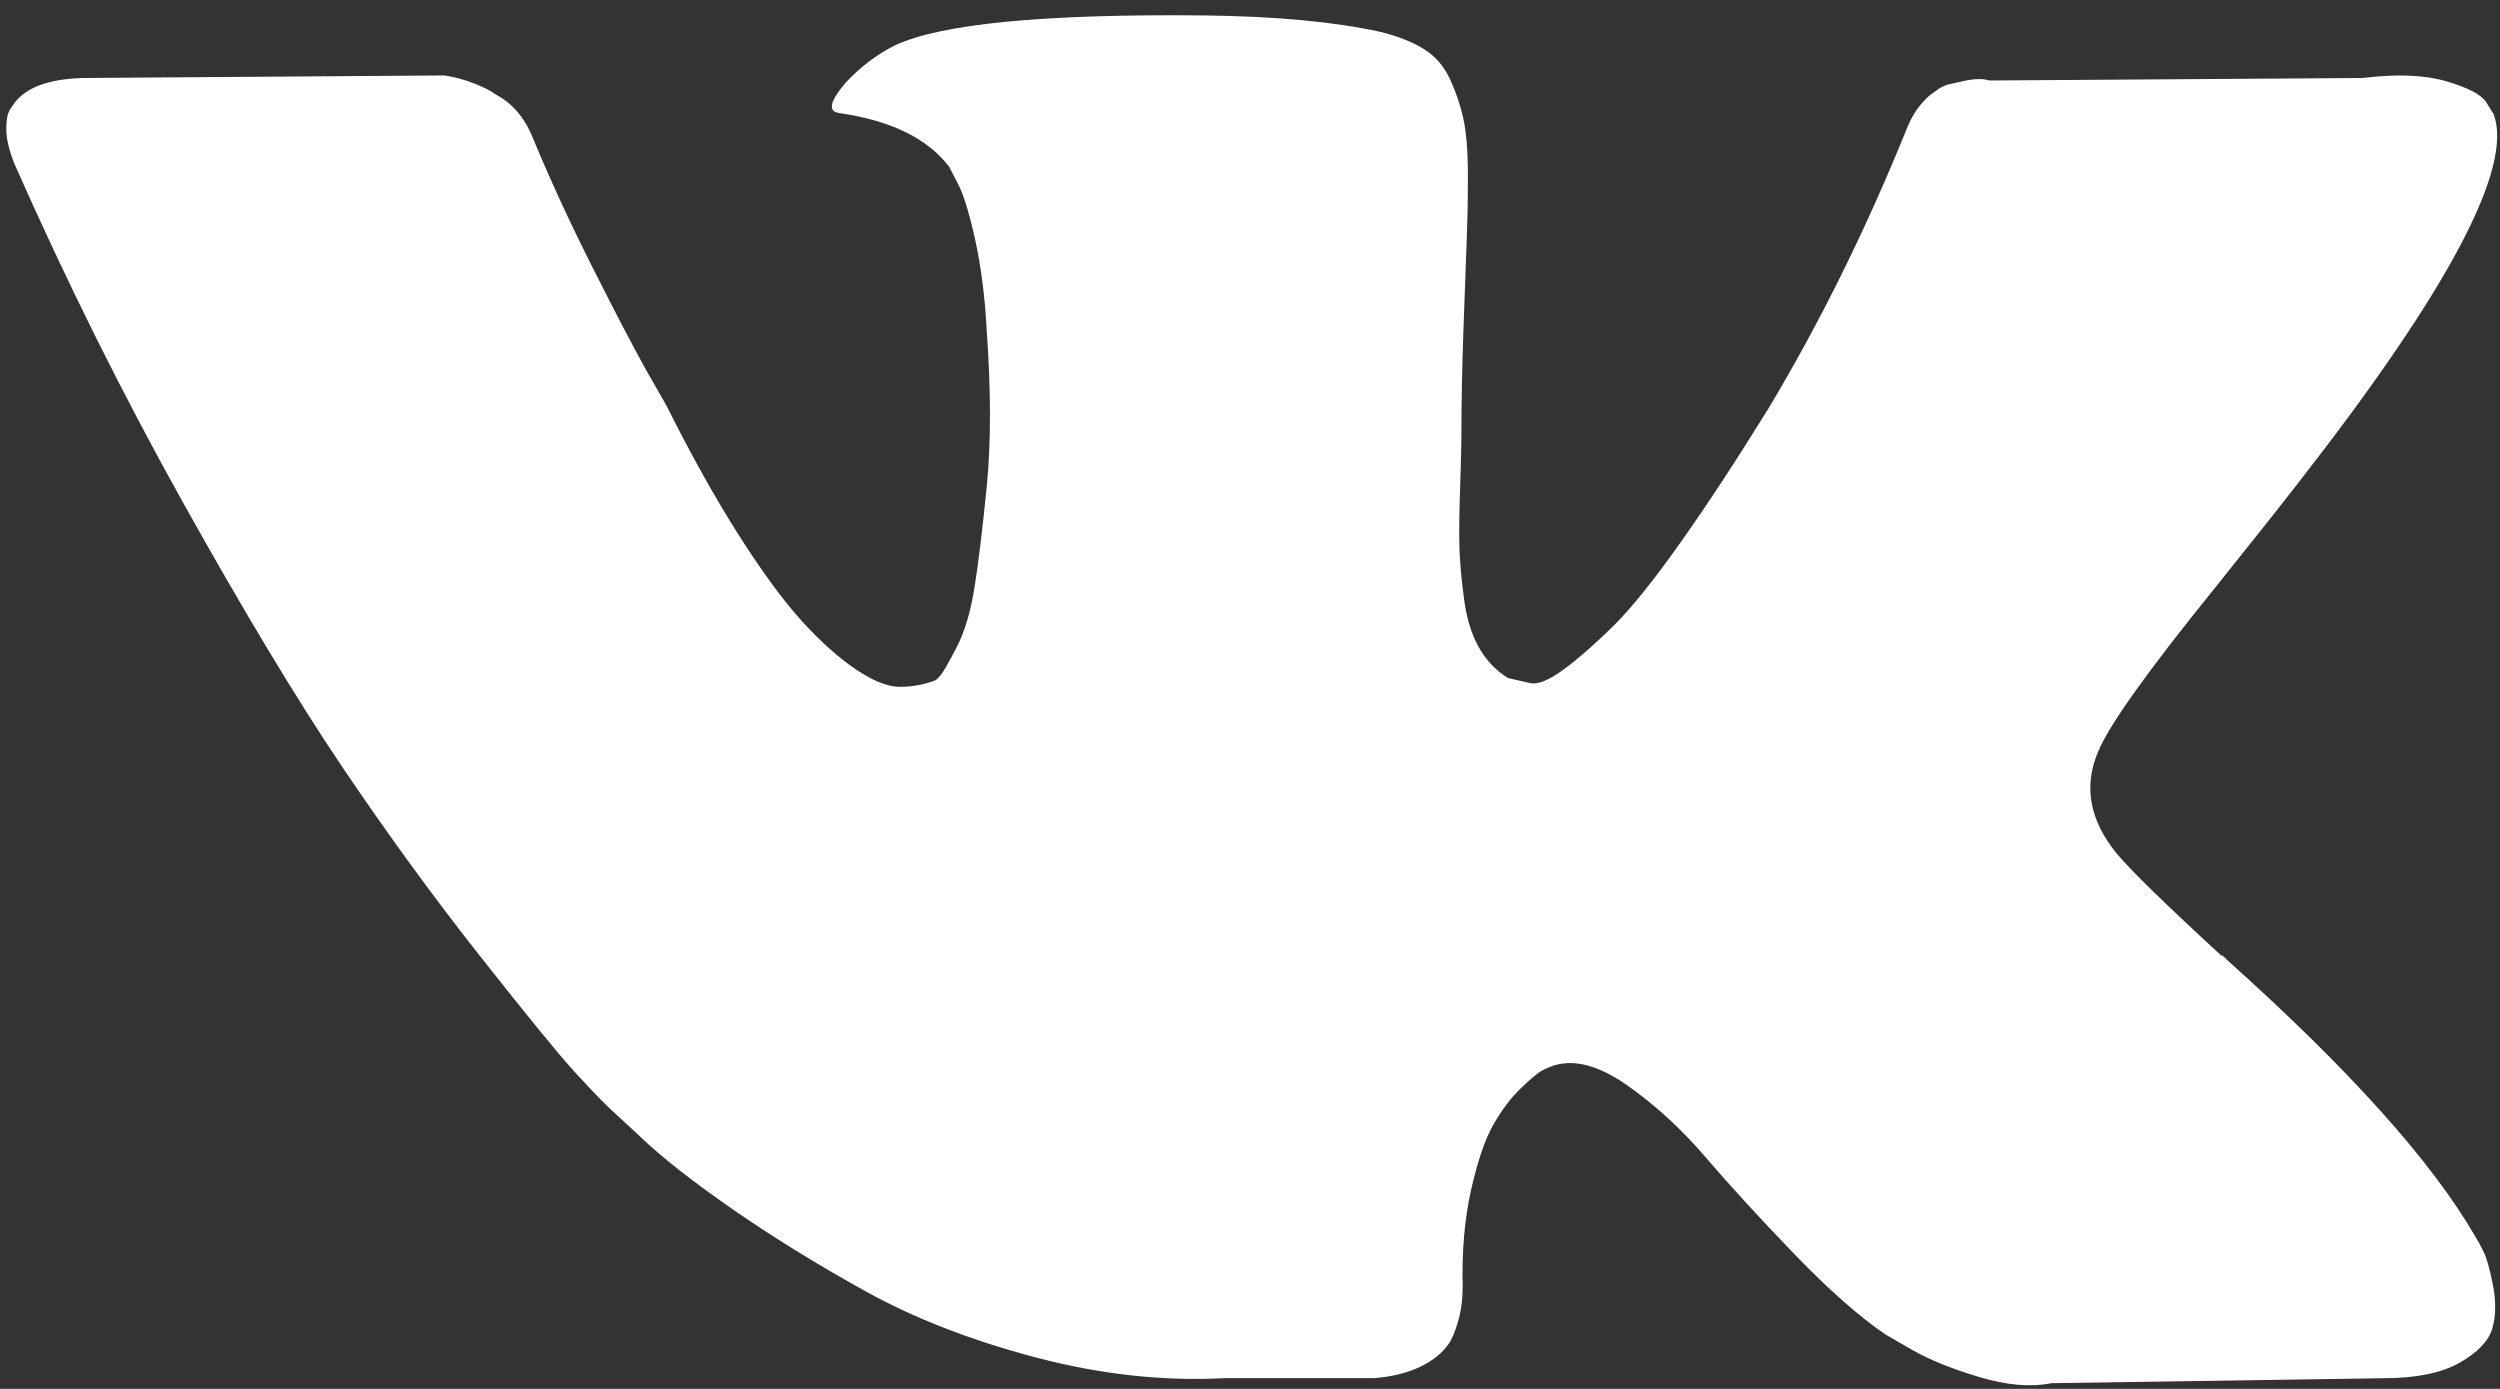 <svg width="45" height="25" viewBox="0 0 45 25" fill="none" xmlns="http://www.w3.org/2000/svg">
<rect x="0" y="0" width="45" height="25" fill="#333333" stroke="none"/>
<path d="M44.711 22.546C44.657 22.433 44.606 22.339 44.559 22.264C43.781 20.914 42.294 19.256 40.1 17.291L40.054 17.245L40.031 17.224L40.007 17.201H39.984C38.988 16.286 38.357 15.67 38.093 15.355C37.61 14.755 37.502 14.148 37.766 13.532C37.952 13.067 38.653 12.085 39.867 10.585C40.505 9.789 41.011 9.152 41.384 8.672C44.076 5.221 45.244 3.016 44.886 2.056L44.746 1.831C44.653 1.696 44.412 1.573 44.023 1.46C43.634 1.348 43.136 1.329 42.529 1.404L35.806 1.449C35.697 1.412 35.541 1.415 35.339 1.46C35.136 1.505 35.035 1.528 35.035 1.528L34.918 1.584L34.825 1.652C34.748 1.697 34.662 1.775 34.568 1.888C34.475 2 34.398 2.132 34.336 2.282C33.604 4.097 32.771 5.785 31.837 7.345C31.262 8.275 30.733 9.081 30.25 9.764C29.767 10.447 29.363 10.949 29.036 11.272C28.709 11.594 28.414 11.853 28.149 12.048C27.884 12.243 27.682 12.326 27.542 12.296C27.402 12.265 27.27 12.235 27.145 12.205C26.927 12.07 26.752 11.887 26.62 11.654C26.488 11.422 26.398 11.129 26.352 10.776C26.305 10.424 26.278 10.12 26.27 9.865C26.262 9.61 26.266 9.25 26.282 8.785C26.298 8.319 26.305 8.005 26.305 7.84C26.305 7.269 26.317 6.651 26.34 5.983C26.363 5.315 26.382 4.786 26.398 4.397C26.414 4.007 26.422 3.594 26.422 3.159C26.422 2.724 26.394 2.383 26.34 2.135C26.286 1.888 26.204 1.648 26.095 1.415C25.986 1.182 25.826 1.002 25.617 0.875C25.407 0.747 25.145 0.646 24.835 0.571C24.01 0.391 22.959 0.293 21.683 0.278C18.788 0.248 16.929 0.429 16.104 0.819C15.777 0.983 15.481 1.209 15.217 1.494C14.937 1.824 14.898 2.004 15.1 2.034C16.034 2.168 16.695 2.491 17.084 3.001L17.224 3.271C17.333 3.466 17.442 3.812 17.551 4.306C17.66 4.801 17.73 5.349 17.761 5.949C17.839 7.044 17.839 7.982 17.761 8.762C17.683 9.542 17.61 10.15 17.539 10.585C17.469 11.02 17.364 11.372 17.224 11.642C17.084 11.912 16.991 12.077 16.944 12.137C16.897 12.197 16.858 12.235 16.827 12.25C16.625 12.325 16.415 12.363 16.197 12.363C15.979 12.363 15.714 12.257 15.403 12.047C15.092 11.837 14.769 11.549 14.435 11.181C14.1 10.813 13.723 10.299 13.302 9.639C12.882 8.979 12.446 8.199 11.995 7.299L11.622 6.646C11.388 6.226 11.069 5.615 10.665 4.812C10.26 4.01 9.902 3.233 9.591 2.483C9.466 2.168 9.28 1.928 9.031 1.763L8.914 1.695C8.836 1.635 8.711 1.572 8.54 1.504C8.369 1.436 8.19 1.388 8.003 1.358L1.607 1.403C0.954 1.403 0.51 1.545 0.277 1.831L0.183 1.965C0.136 2.041 0.113 2.16 0.113 2.326C0.113 2.491 0.16 2.693 0.253 2.933C1.187 5.049 2.202 7.089 3.299 9.054C4.396 11.019 5.35 12.602 6.159 13.802C6.968 15.002 7.793 16.135 8.633 17.2C9.474 18.265 10.03 18.948 10.302 19.248C10.575 19.548 10.789 19.773 10.944 19.923L11.528 20.463C11.902 20.823 12.45 21.254 13.174 21.757C13.898 22.26 14.699 22.755 15.578 23.242C16.458 23.73 17.481 24.127 18.648 24.435C19.815 24.742 20.951 24.866 22.056 24.806H24.741C25.285 24.761 25.698 24.596 25.978 24.311L26.071 24.198C26.134 24.109 26.192 23.97 26.246 23.783C26.301 23.595 26.328 23.389 26.328 23.164C26.312 22.519 26.363 21.938 26.479 21.42C26.596 20.903 26.728 20.512 26.877 20.25C27.025 19.987 27.192 19.766 27.378 19.586C27.565 19.406 27.698 19.297 27.776 19.26C27.853 19.222 27.915 19.197 27.962 19.181C28.335 19.061 28.775 19.177 29.281 19.53C29.787 19.883 30.262 20.318 30.705 20.835C31.149 21.353 31.682 21.934 32.304 22.579C32.927 23.224 33.472 23.704 33.938 24.02L34.405 24.29C34.717 24.47 35.121 24.635 35.62 24.785C36.117 24.935 36.552 24.972 36.926 24.897L42.902 24.808C43.493 24.808 43.953 24.713 44.279 24.526C44.606 24.338 44.8 24.132 44.863 23.907C44.926 23.682 44.929 23.427 44.875 23.142C44.82 22.857 44.765 22.658 44.711 22.546Z" fill="white"/>
</svg>
